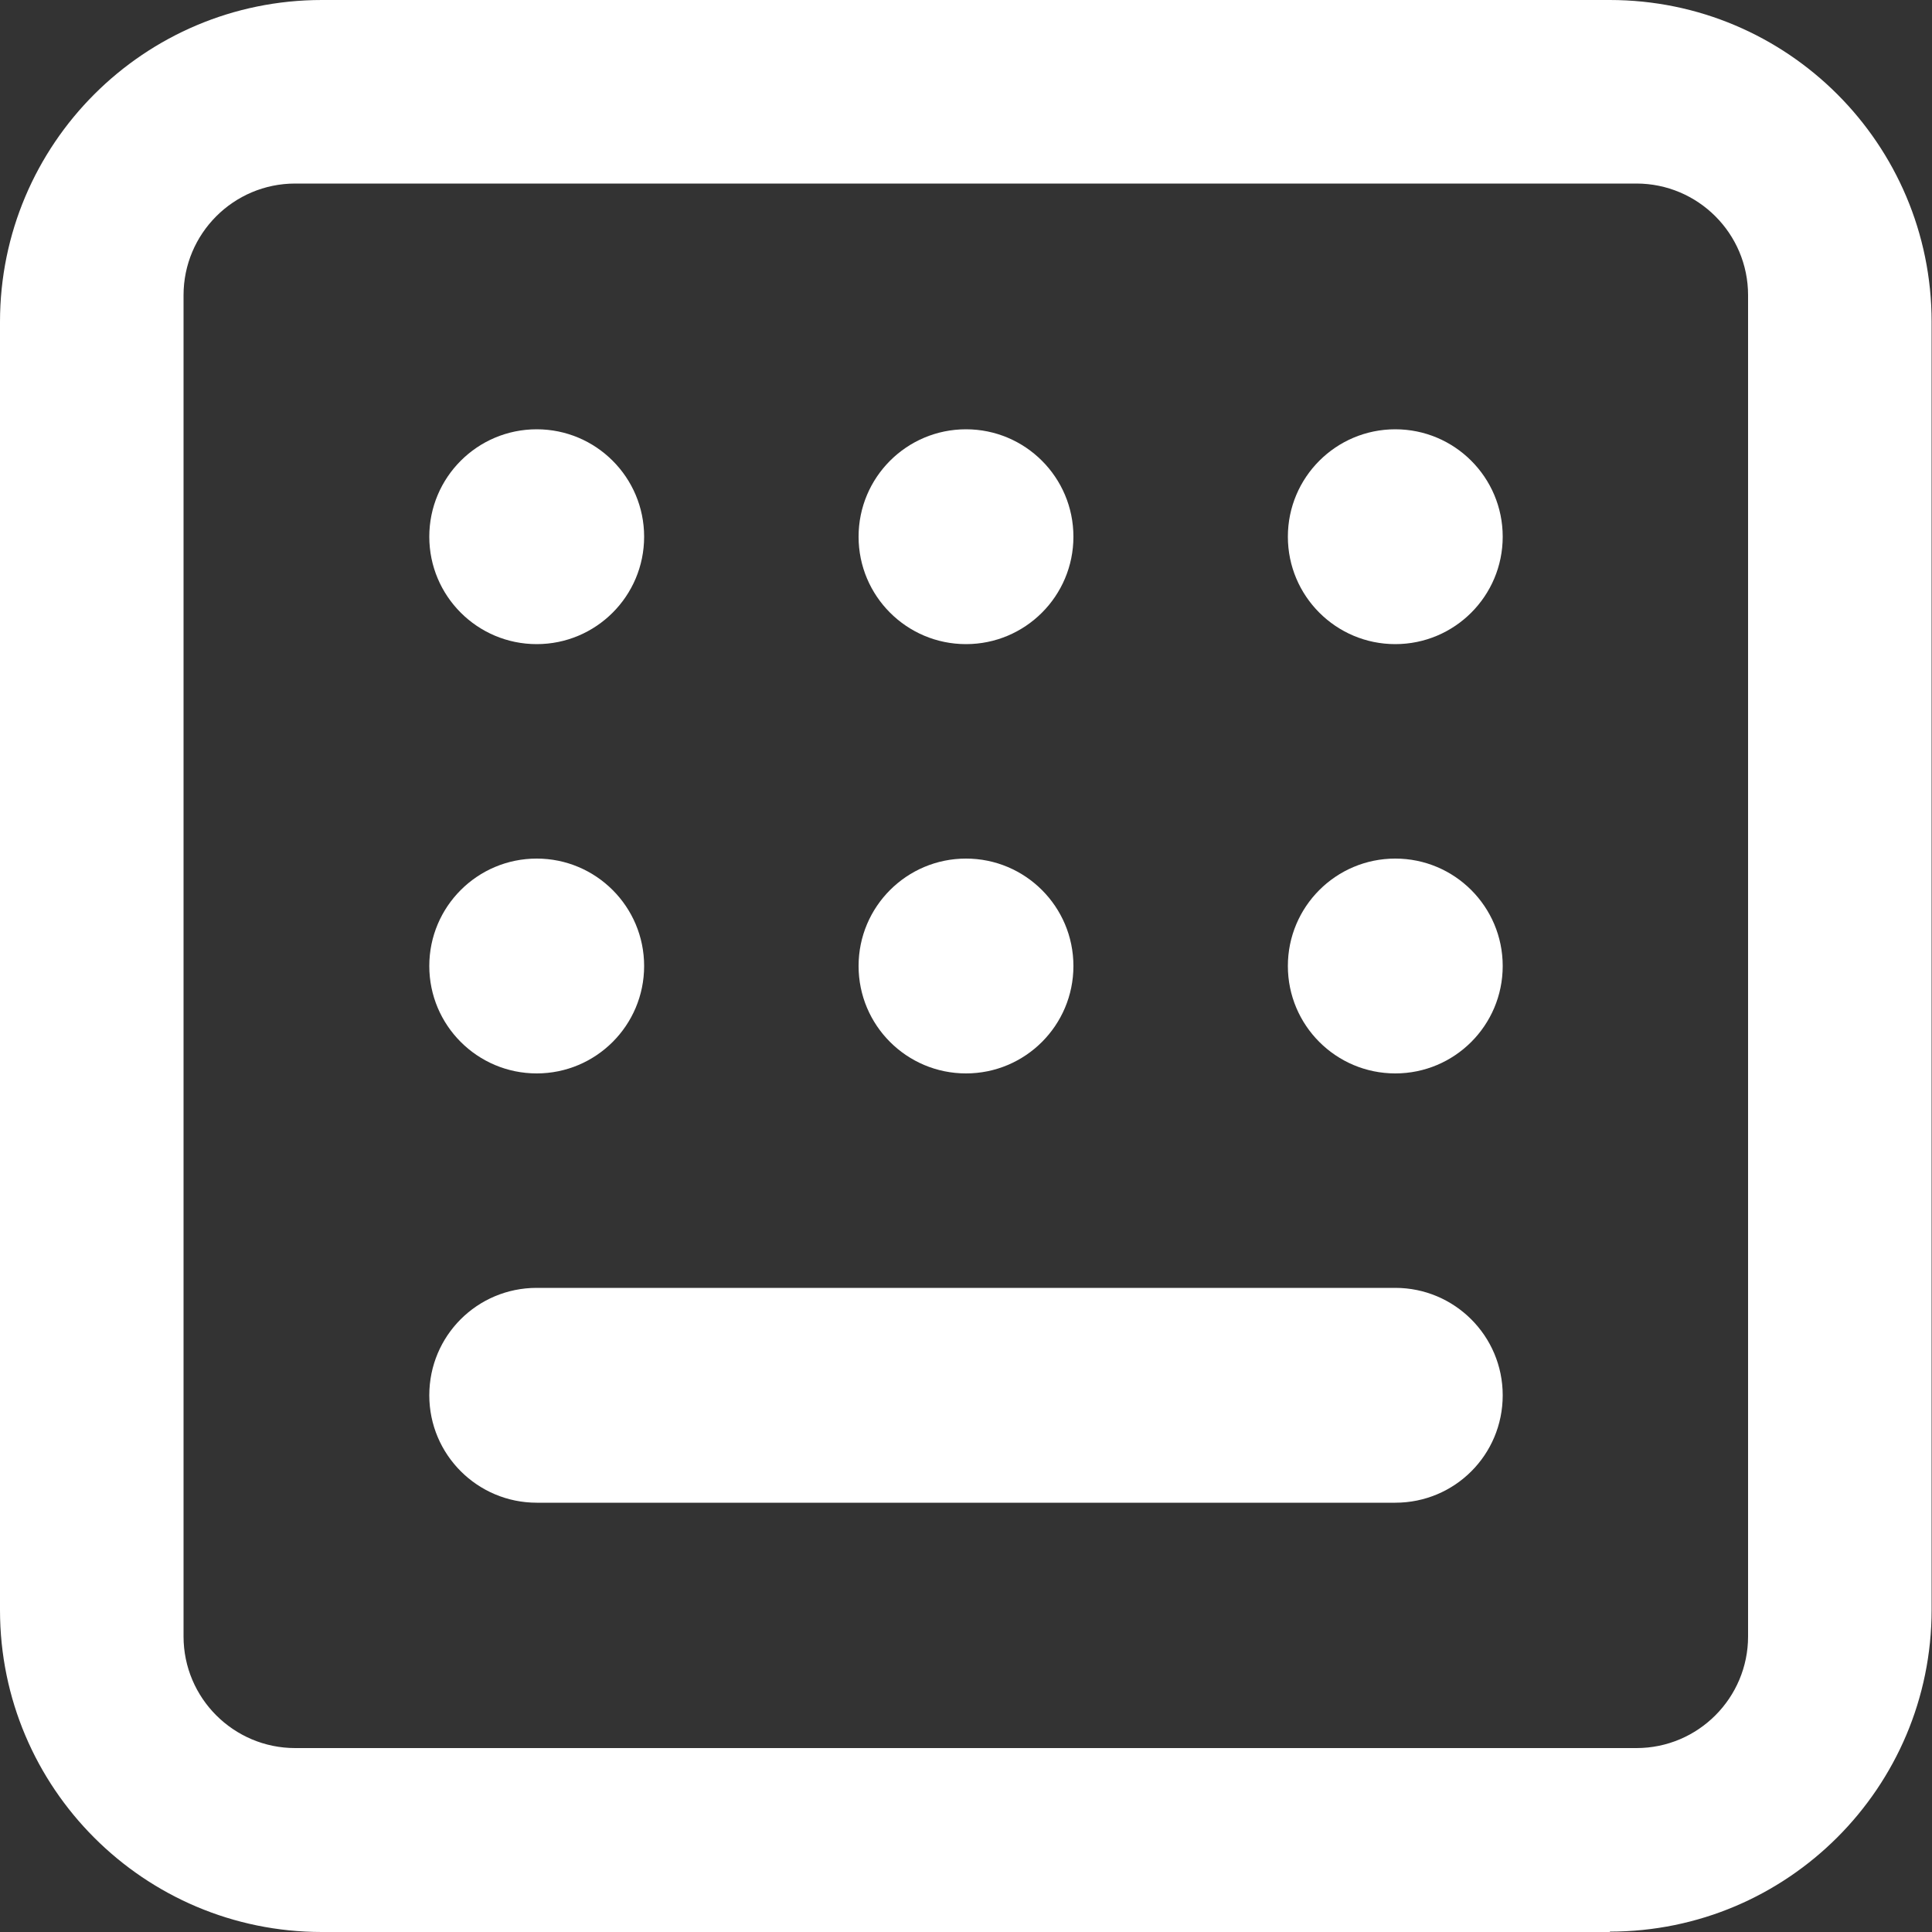 <?xml version="1.0" encoding="UTF-8"?> <svg xmlns="http://www.w3.org/2000/svg" id="Layer_1" viewBox="0 0 50 50"><rect x="0" y="0" width="50" height="50" fill="#333333" stroke="none"/><defs><style>.cls-1{fill:#fff;}</style></defs><path class="cls-1" d="m41.67,50H8.33c-4.6,0-8.33-3.73-8.33-8.33V8.33C0,3.73,3.73,0,8.33,0h33.33c4.6,0,8.33,3.73,8.33,8.33v33.33c0,4.6-3.73,8.33-8.33,8.33ZM7.64,4.75c-1.6,0-2.89,1.3-2.89,2.89v34.71c0,1.6,1.3,2.89,2.89,2.89h34.71c1.6,0,2.89-1.3,2.89-2.89V7.64c0-1.6-1.3-2.89-2.89-2.89H7.64Z"></path><path class="cls-1" d="m36.11,38.89H13.89c-1.53,0-2.78-1.24-2.78-2.78s1.24-2.78,2.78-2.78h22.22c1.53,0,2.78,1.24,2.78,2.78s-1.24,2.78-2.78,2.78Z"></path><circle class="cls-1" cx="13.89" cy="13.89" r="2.78"></circle><circle class="cls-1" cx="25" cy="13.89" r="2.78"></circle><circle class="cls-1" cx="36.11" cy="13.89" r="2.78"></circle><circle class="cls-1" cx="13.89" cy="25" r="2.78"></circle><circle class="cls-1" cx="25" cy="25" r="2.78"></circle><circle class="cls-1" cx="36.11" cy="25" r="2.78"></circle></svg> 